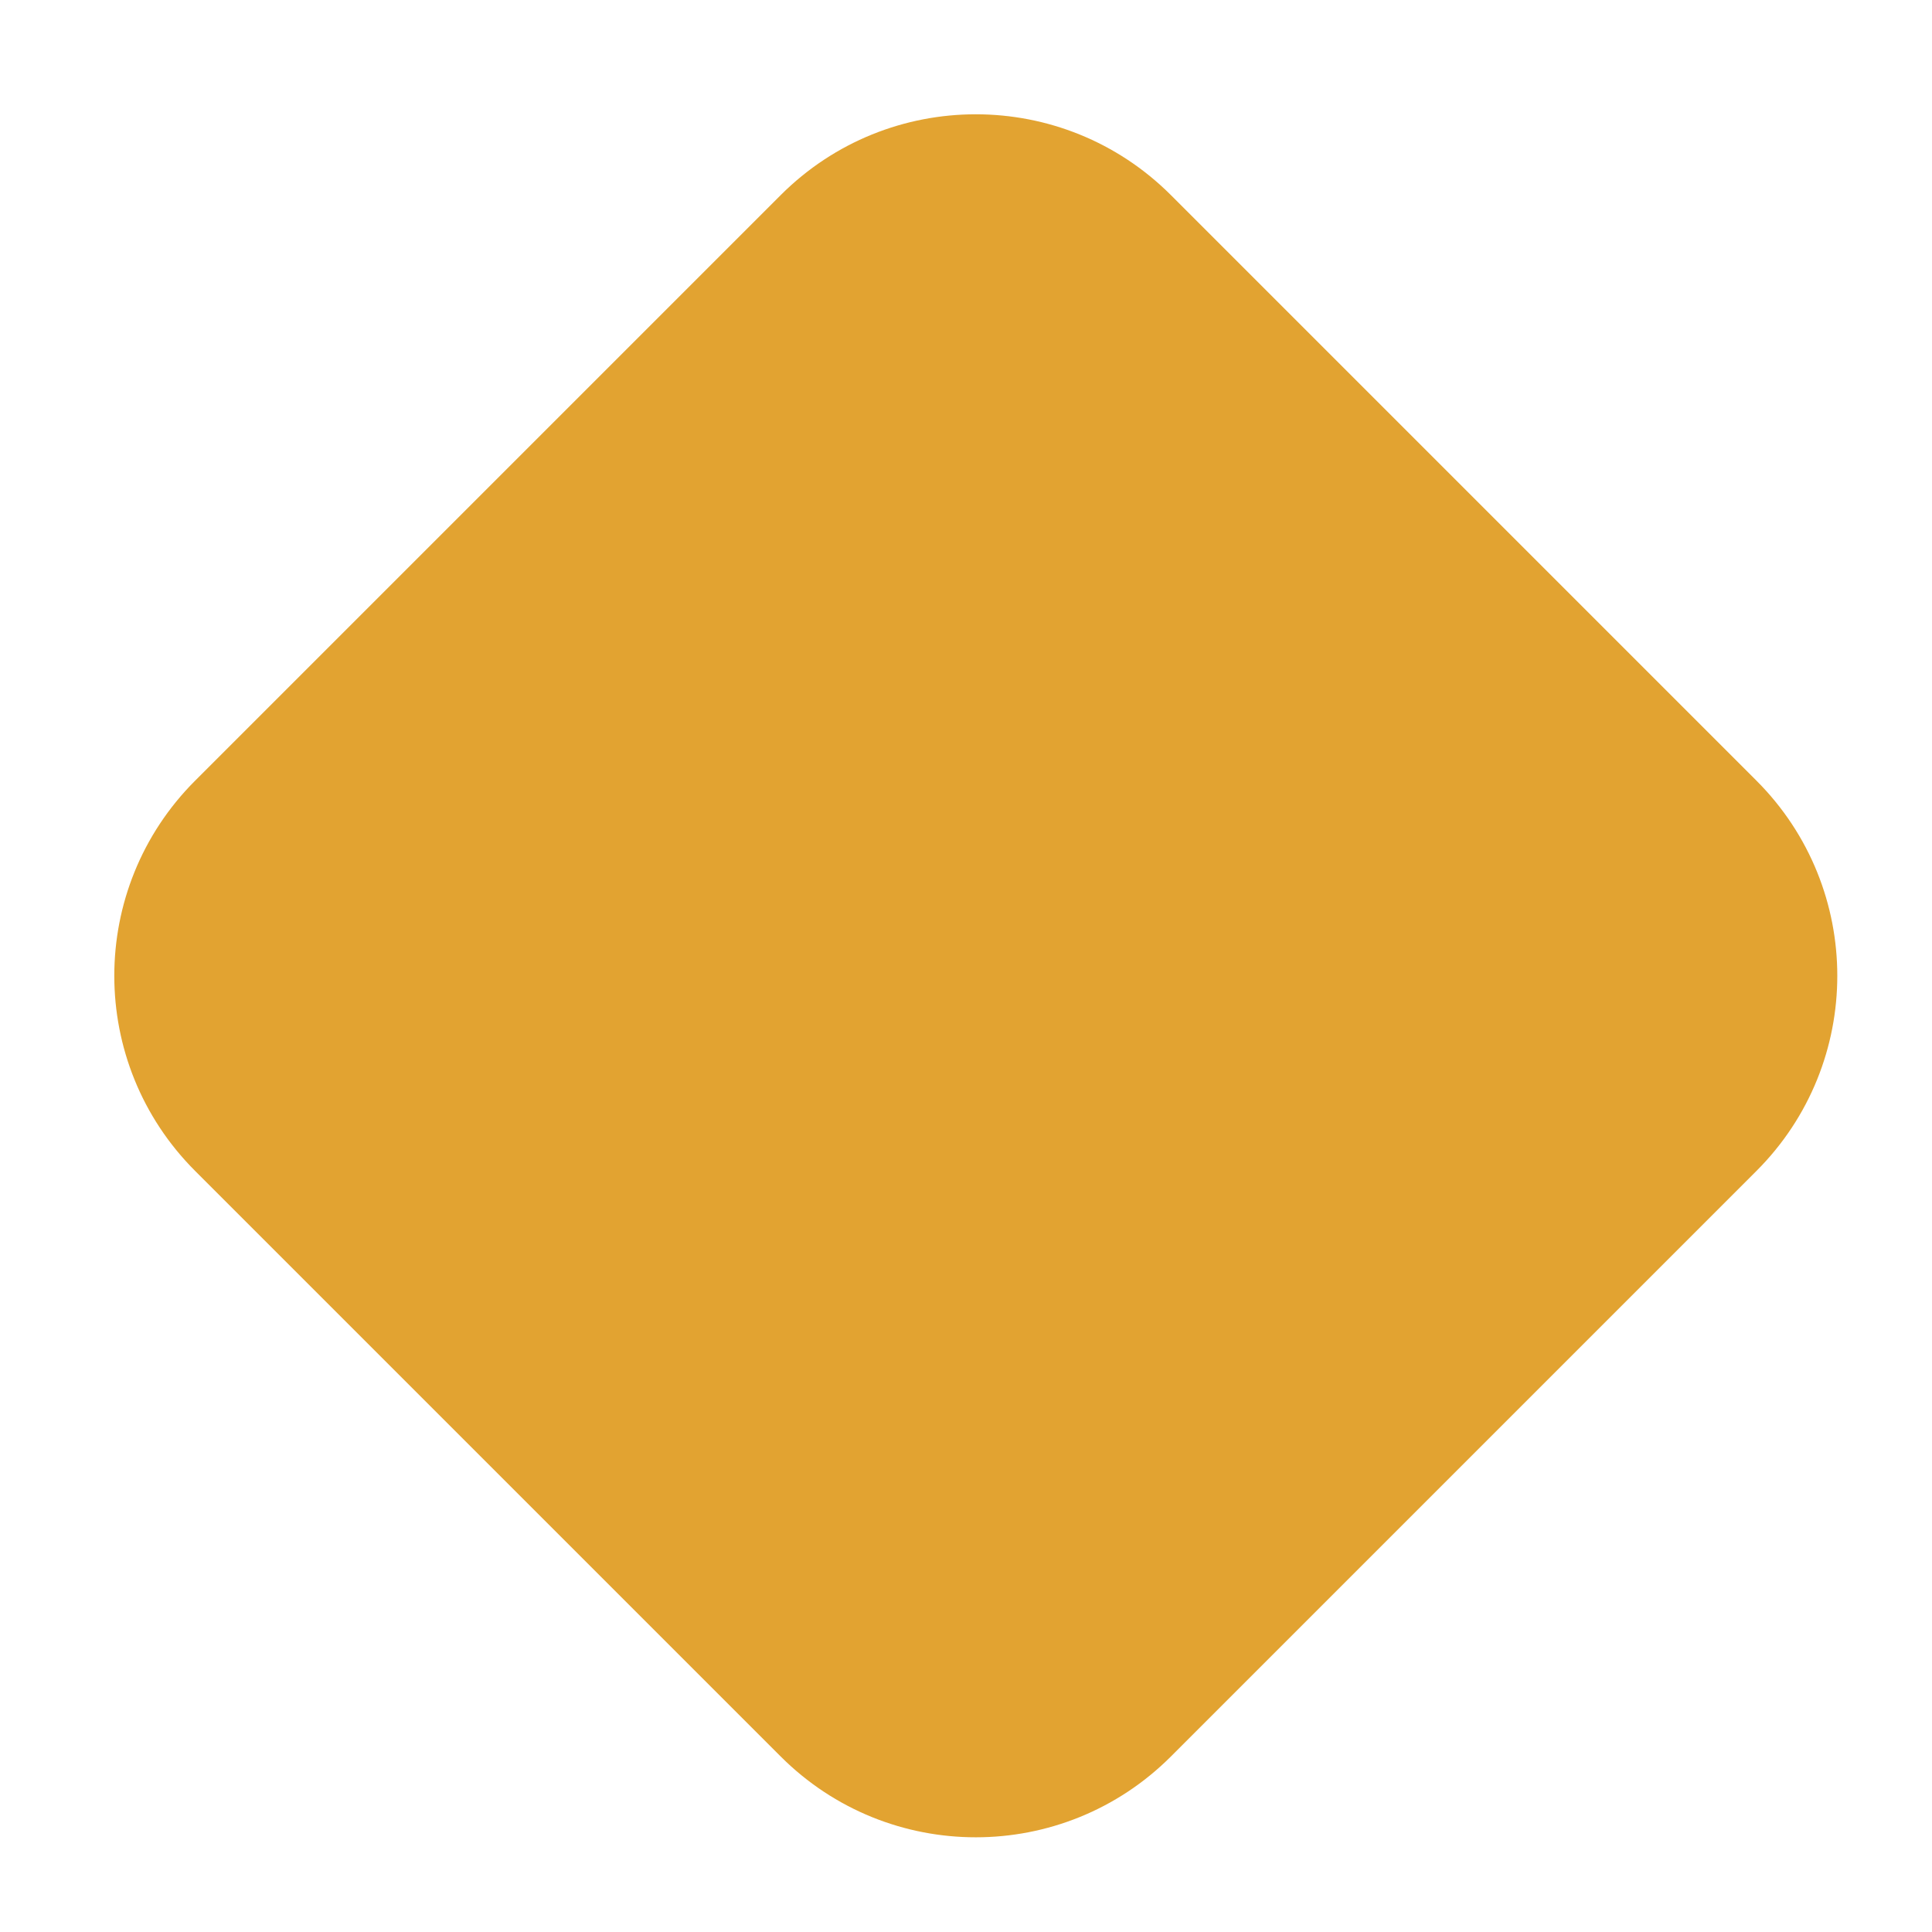 <?xml version="1.0" encoding="UTF-8"?> <svg xmlns="http://www.w3.org/2000/svg" width="14" height="14" viewBox="0 0 14 14" fill="none"> <g clip-path="url(#clip0_147_1074)"> <path d="M5.657 1.414L1.414 5.657C0.633 6.438 0.633 7.704 1.414 8.485L5.657 12.728C6.438 13.509 7.704 13.509 8.485 12.728L12.728 8.485C13.509 7.704 13.509 6.438 12.728 5.657L8.485 1.414C7.704 0.633 6.438 0.633 5.657 1.414Z" fill="#E2A331"></path> </g> <defs> <clipPath id="clip0_147_1074"> <rect width="14" height="14" fill="white"></rect> </clipPath> </defs> </svg> 